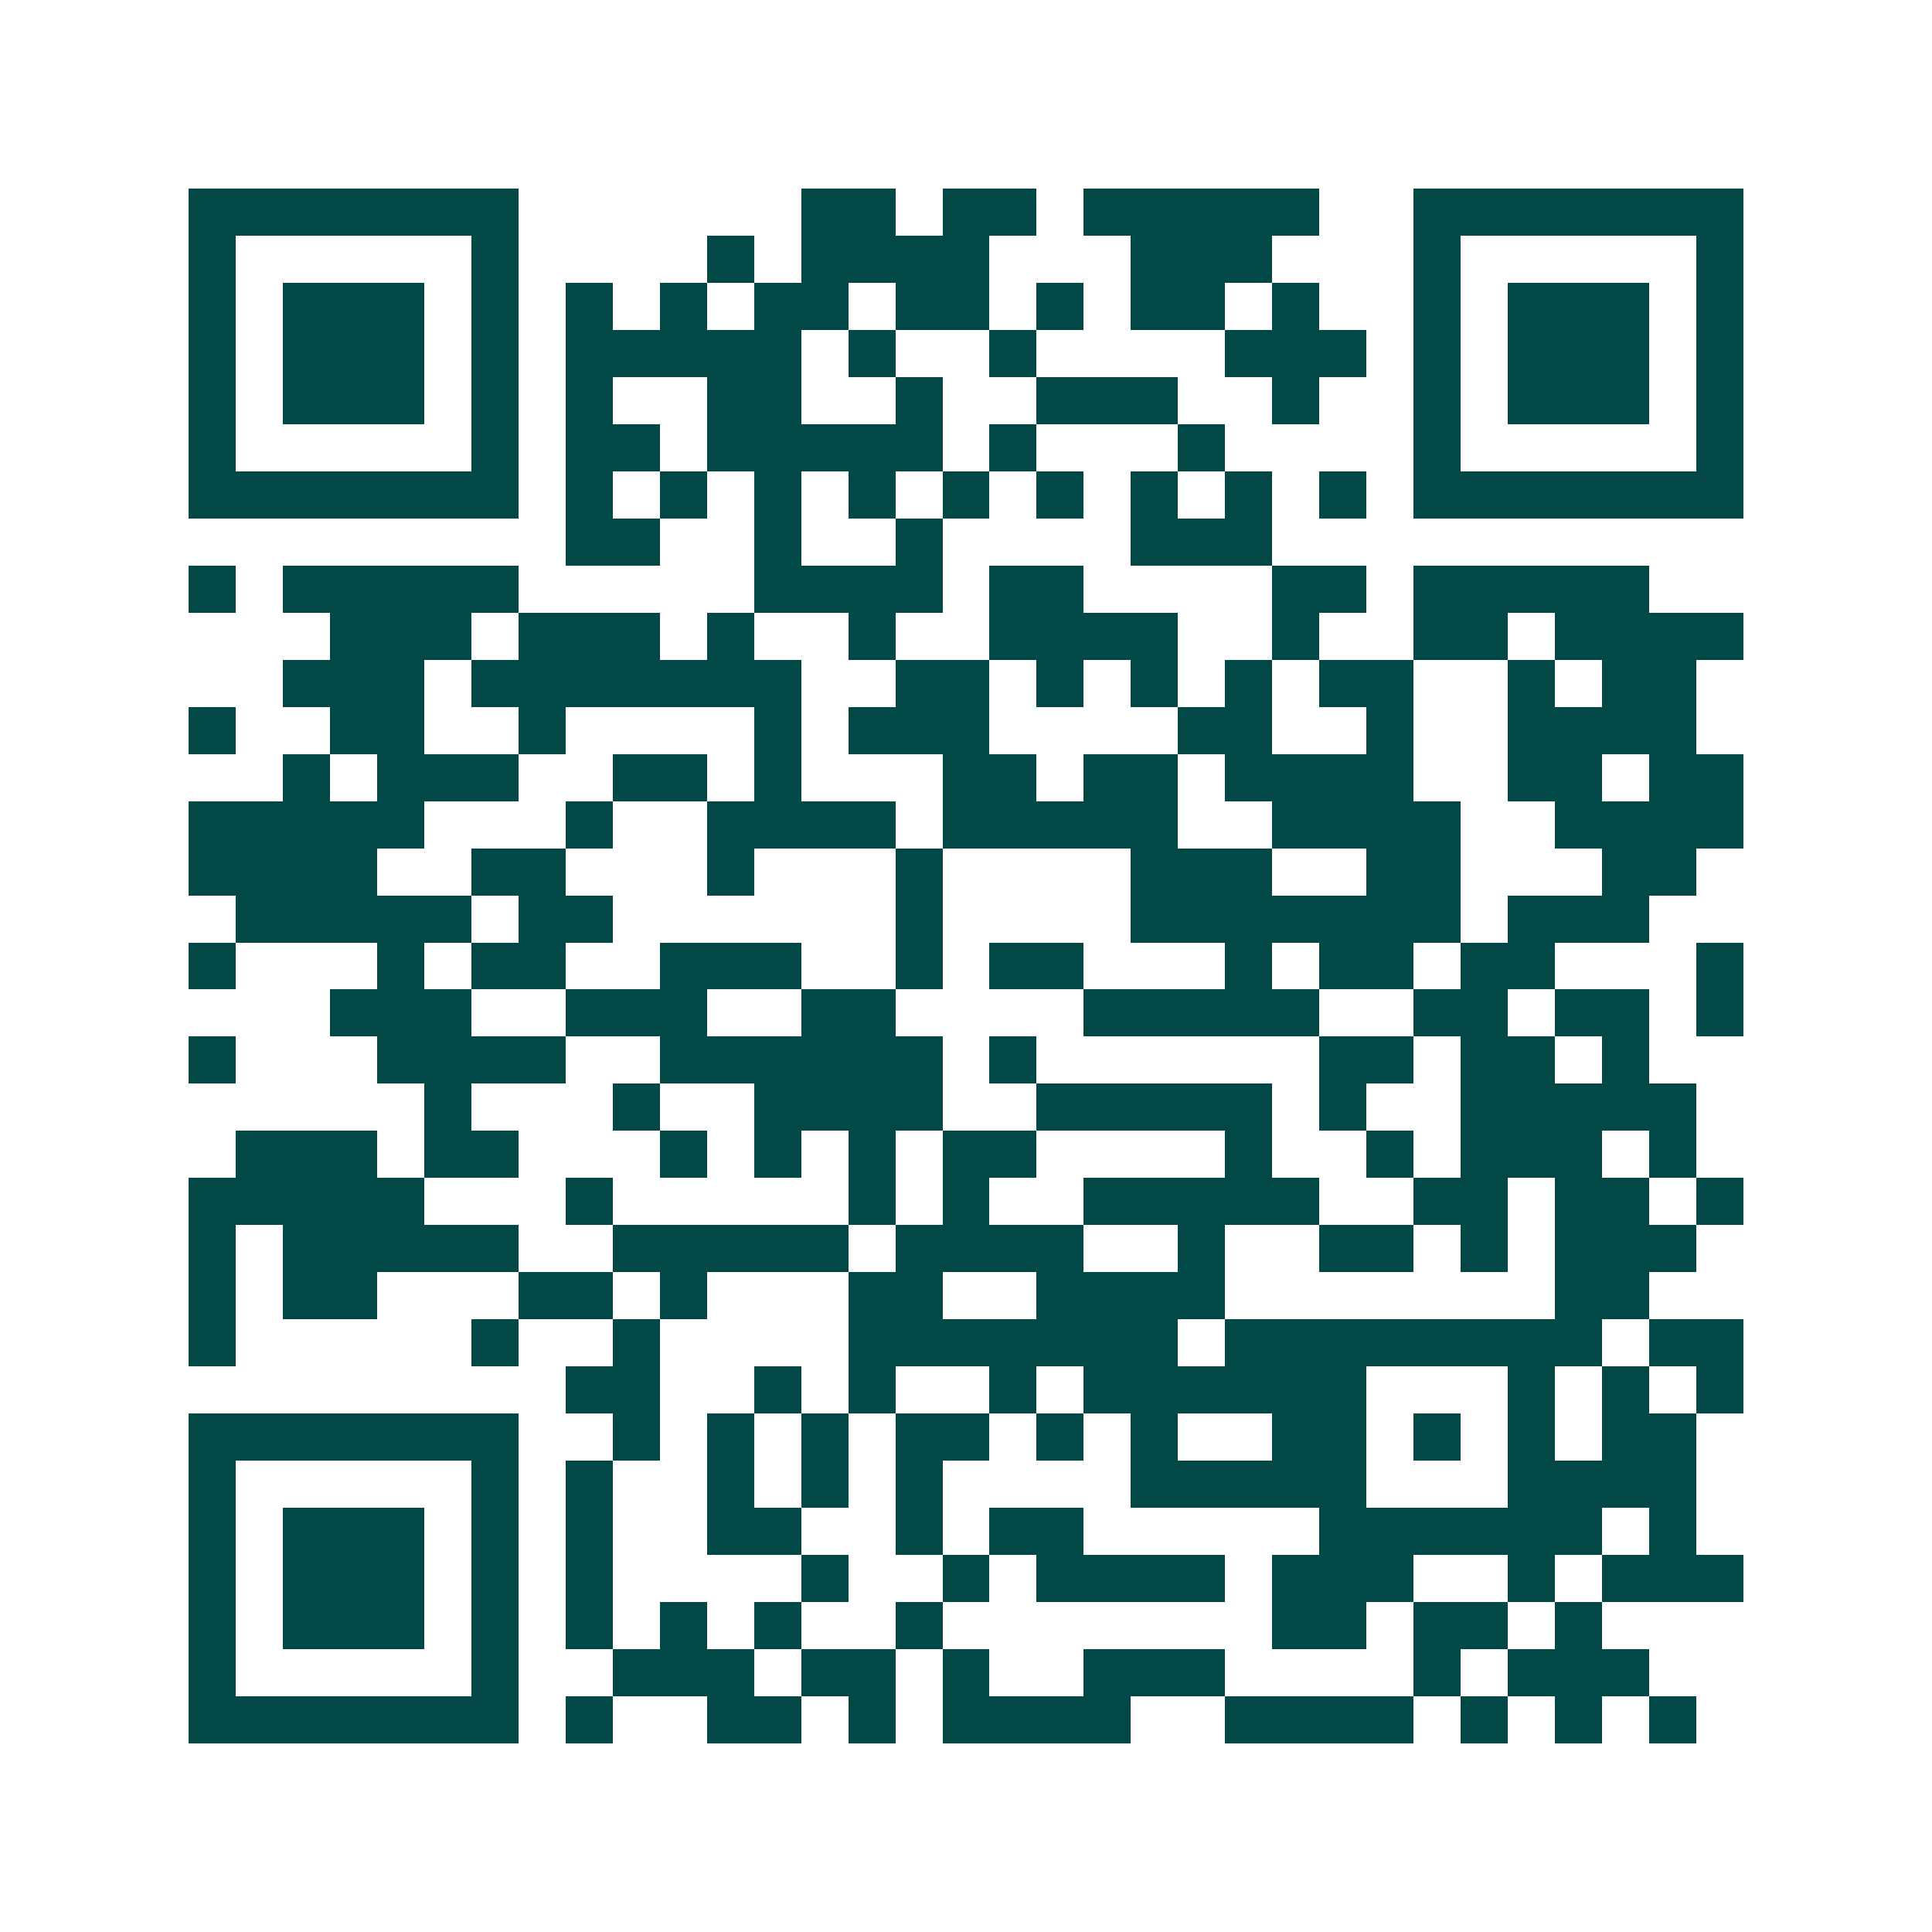 <svg xmlns="http://www.w3.org/2000/svg" width="200" height="200" viewBox="0 0 41 41" shape-rendering="crispEdges"><path fill="#ffffff" d="M0 0h41v41H0z"/><path stroke="#014847" d="M4 4.5h7m6 0h2m1 0h2m1 0h5m2 0h7M4 5.5h1m5 0h1m4 0h1m1 0h4m3 0h3m3 0h1m5 0h1M4 6.5h1m1 0h3m1 0h1m1 0h1m1 0h1m1 0h2m1 0h2m1 0h1m1 0h2m1 0h1m2 0h1m1 0h3m1 0h1M4 7.5h1m1 0h3m1 0h1m1 0h5m1 0h1m2 0h1m4 0h3m1 0h1m1 0h3m1 0h1M4 8.5h1m1 0h3m1 0h1m1 0h1m2 0h2m2 0h1m2 0h3m2 0h1m2 0h1m1 0h3m1 0h1M4 9.5h1m5 0h1m1 0h2m1 0h5m1 0h1m3 0h1m4 0h1m5 0h1M4 10.5h7m1 0h1m1 0h1m1 0h1m1 0h1m1 0h1m1 0h1m1 0h1m1 0h1m1 0h1m1 0h7M12 11.5h2m2 0h1m2 0h1m4 0h3M4 12.5h1m1 0h5m5 0h4m1 0h2m4 0h2m1 0h5M7 13.5h3m1 0h3m1 0h1m2 0h1m2 0h4m2 0h1m2 0h2m1 0h4M6 14.5h3m1 0h7m2 0h2m1 0h1m1 0h1m1 0h1m1 0h2m2 0h1m1 0h2M4 15.5h1m2 0h2m2 0h1m4 0h1m1 0h3m4 0h2m2 0h1m2 0h4M6 16.5h1m1 0h3m2 0h2m1 0h1m3 0h2m1 0h2m1 0h4m2 0h2m1 0h2M4 17.5h5m3 0h1m2 0h4m1 0h5m2 0h4m2 0h4M4 18.5h4m2 0h2m3 0h1m3 0h1m4 0h3m2 0h2m3 0h2M5 19.5h5m1 0h2m6 0h1m4 0h7m1 0h3M4 20.5h1m3 0h1m1 0h2m2 0h3m2 0h1m1 0h2m3 0h1m1 0h2m1 0h2m3 0h1M7 21.5h3m2 0h3m2 0h2m4 0h5m2 0h2m1 0h2m1 0h1M4 22.5h1m3 0h4m2 0h6m1 0h1m6 0h2m1 0h2m1 0h1M9 23.5h1m3 0h1m2 0h4m2 0h5m1 0h1m2 0h5M5 24.5h3m1 0h2m3 0h1m1 0h1m1 0h1m1 0h2m4 0h1m2 0h1m1 0h3m1 0h1M4 25.5h5m3 0h1m5 0h1m1 0h1m2 0h5m2 0h2m1 0h2m1 0h1M4 26.5h1m1 0h5m2 0h5m1 0h4m2 0h1m2 0h2m1 0h1m1 0h3M4 27.5h1m1 0h2m3 0h2m1 0h1m3 0h2m2 0h4m7 0h2M4 28.5h1m5 0h1m2 0h1m4 0h7m1 0h8m1 0h2M12 29.5h2m2 0h1m1 0h1m2 0h1m1 0h6m3 0h1m1 0h1m1 0h1M4 30.5h7m2 0h1m1 0h1m1 0h1m1 0h2m1 0h1m1 0h1m2 0h2m1 0h1m1 0h1m1 0h2M4 31.5h1m5 0h1m1 0h1m2 0h1m1 0h1m1 0h1m4 0h5m3 0h4M4 32.5h1m1 0h3m1 0h1m1 0h1m2 0h2m2 0h1m1 0h2m5 0h6m1 0h1M4 33.5h1m1 0h3m1 0h1m1 0h1m4 0h1m2 0h1m1 0h4m1 0h3m2 0h1m1 0h3M4 34.5h1m1 0h3m1 0h1m1 0h1m1 0h1m1 0h1m2 0h1m7 0h2m1 0h2m1 0h1M4 35.5h1m5 0h1m2 0h3m1 0h2m1 0h1m2 0h3m4 0h1m1 0h3M4 36.5h7m1 0h1m2 0h2m1 0h1m1 0h4m2 0h4m1 0h1m1 0h1m1 0h1"/></svg>
